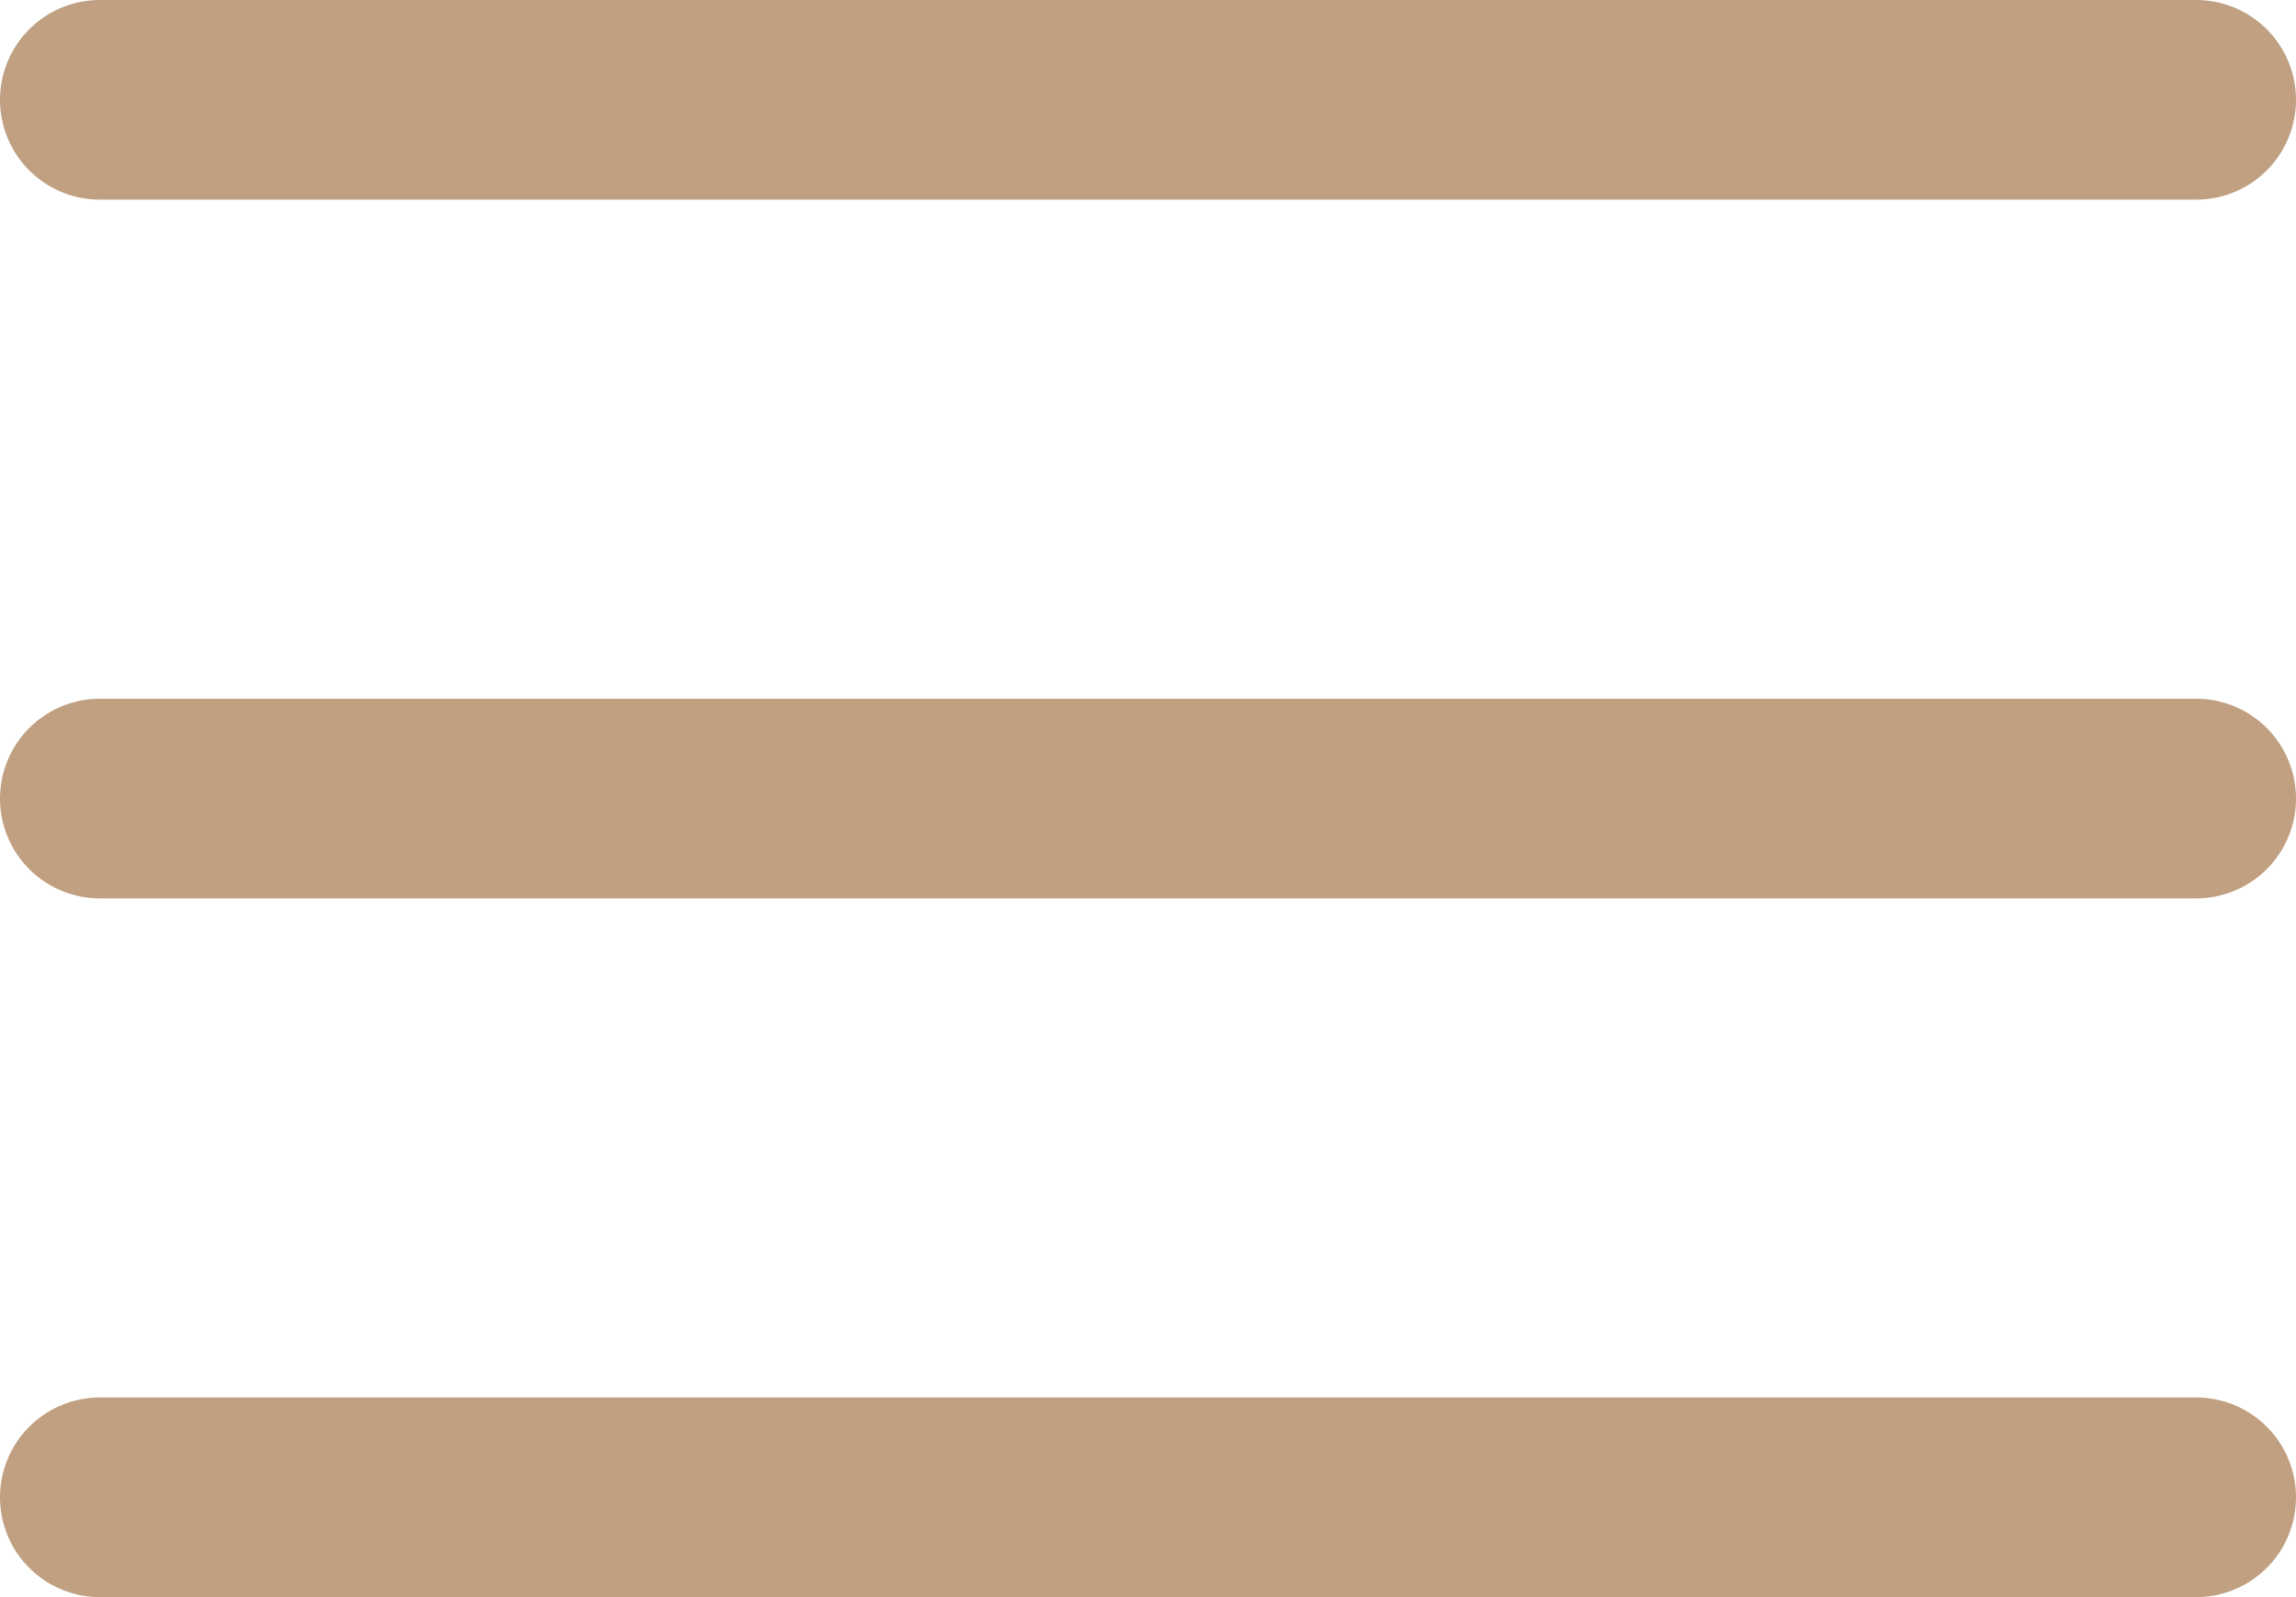 <?xml version="1.0" encoding="UTF-8"?> <svg xmlns="http://www.w3.org/2000/svg" width="23" height="16" viewBox="0 0 23 16" fill="none"><path d="M1 1H22" stroke="#C0A080" stroke-width="2" stroke-linecap="round"></path><path d="M1 8H22" stroke="#C0A080" stroke-width="2" stroke-linecap="round"></path><path d="M1 15H22" stroke="#C0A080" stroke-width="2" stroke-linecap="round"></path></svg> 